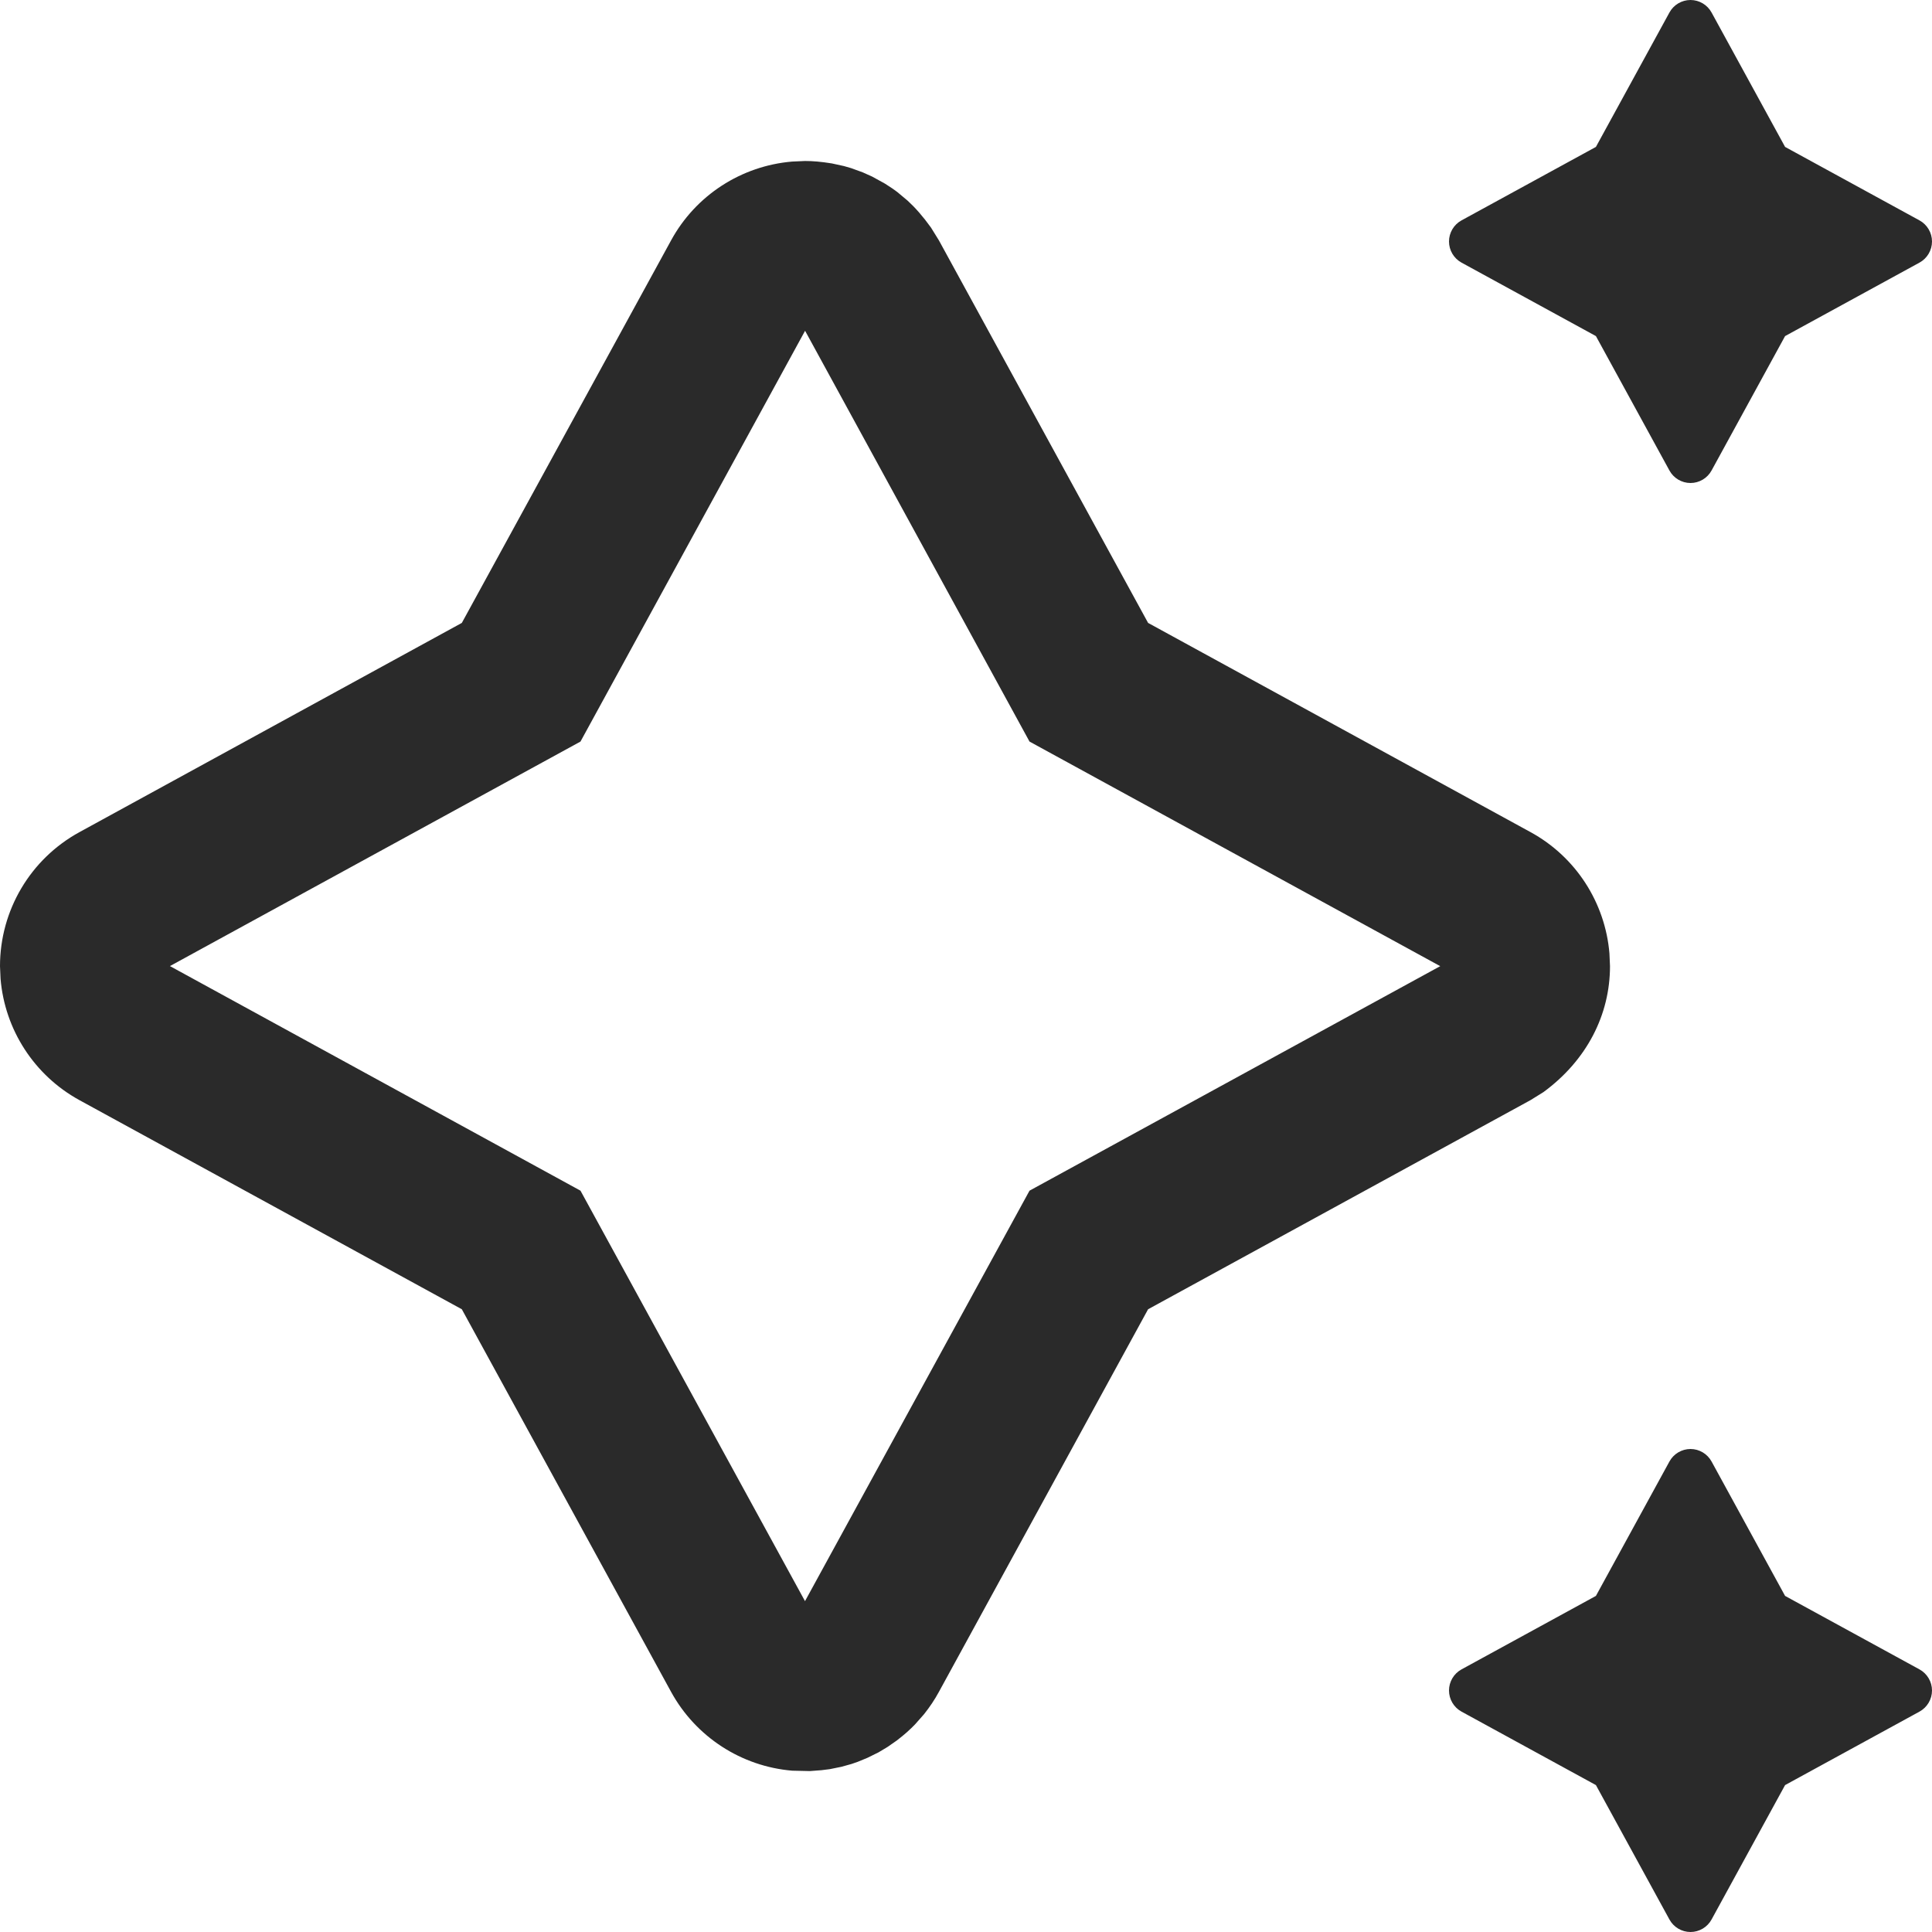 <svg xmlns="http://www.w3.org/2000/svg" width="24" height="24" viewBox="0 0 24 24">
  <path fill="#2A2A2A" fill-rule="evenodd" d="M21,18 C21.109,18 21.21,18.06 21.262,18.156 L22.175,19.825 L23.845,20.738 C23.94,20.79 24,20.891 24,21 C24,21.109 23.94,21.21 23.845,21.262 L22.175,22.175 L21.262,23.844 C21.21,23.94 21.109,24 21,24 C20.891,24 20.79,23.94 20.738,23.844 L19.825,22.175 L18.155,21.262 C18.06,21.21 18,21.109 18,21 C18,20.891 18.06,20.79 18.155,20.738 L19.825,19.825 L20.738,18.156 C20.79,18.06 20.891,18 21,18 Z M10,2 C10.098,2 10.195,2.008 10.333,2.03 L10.333,2.03 L10.484,2.063 L10.571,2.088 L10.717,2.141 L10.835,2.194 L10.993,2.281 L11.085,2.341 L11.146,2.385 L11.275,2.493 C11.37,2.58 11.462,2.684 11.565,2.827 L11.565,2.827 L11.664,2.987 L14.262,7.738 L19.013,10.337 C19.575,10.644 19.94,11.212 19.993,11.843 L19.993,11.843 L20,12.002 C20,12.605 19.713,13.17 19.174,13.566 L19.174,13.566 L19.013,13.666 L14.262,16.264 L11.664,21.016 C11.611,21.114 11.549,21.206 11.479,21.294 L11.479,21.294 L11.366,21.422 C11.304,21.486 11.242,21.543 11.139,21.622 L11.139,21.622 L11.027,21.7 L10.914,21.768 L10.776,21.836 L10.655,21.886 L10.577,21.913 L10.451,21.948 L10.308,21.977 L10.204,21.99 L10.06,22.001 L9.841,21.996 C9.21,21.943 8.643,21.577 8.336,21.016 L8.336,21.016 L5.737,16.264 L0.986,13.666 C0.425,13.358 0.06,12.791 0.007,12.16 L0.007,12.16 L1.77635684e-15,12.002 C1.77635684e-15,11.308 0.378,10.67 0.987,10.337 L0.987,10.337 L5.737,7.738 L8.336,2.987 C8.642,2.425 9.21,2.06 9.841,2.007 L9.841,2.007 Z M10.001,4.109 L7.211,9.212 L2.111,12.001 L7.211,14.791 L10,19.89 L12.789,14.791 L17.891,12.002 L12.789,9.212 L10.001,4.109 Z M21,0 C21.109,0 21.21,0.06 21.262,0.156 L22.175,1.825 L23.845,2.738 C23.94,2.79 24,2.891 24,3 C24,3.109 23.94,3.21 23.845,3.262 L22.175,4.175 L21.262,5.844 C21.21,5.94 21.109,6 21,6 C20.891,6 20.79,5.94 20.738,5.844 L19.825,4.175 L18.155,3.262 C18.06,3.21 18,3.109 18,3 C18,2.891 18.06,2.79 18.155,2.738 L19.825,1.825 L20.738,0.156 C20.79,0.06 20.891,0 21,0 Z"/>
</svg>
